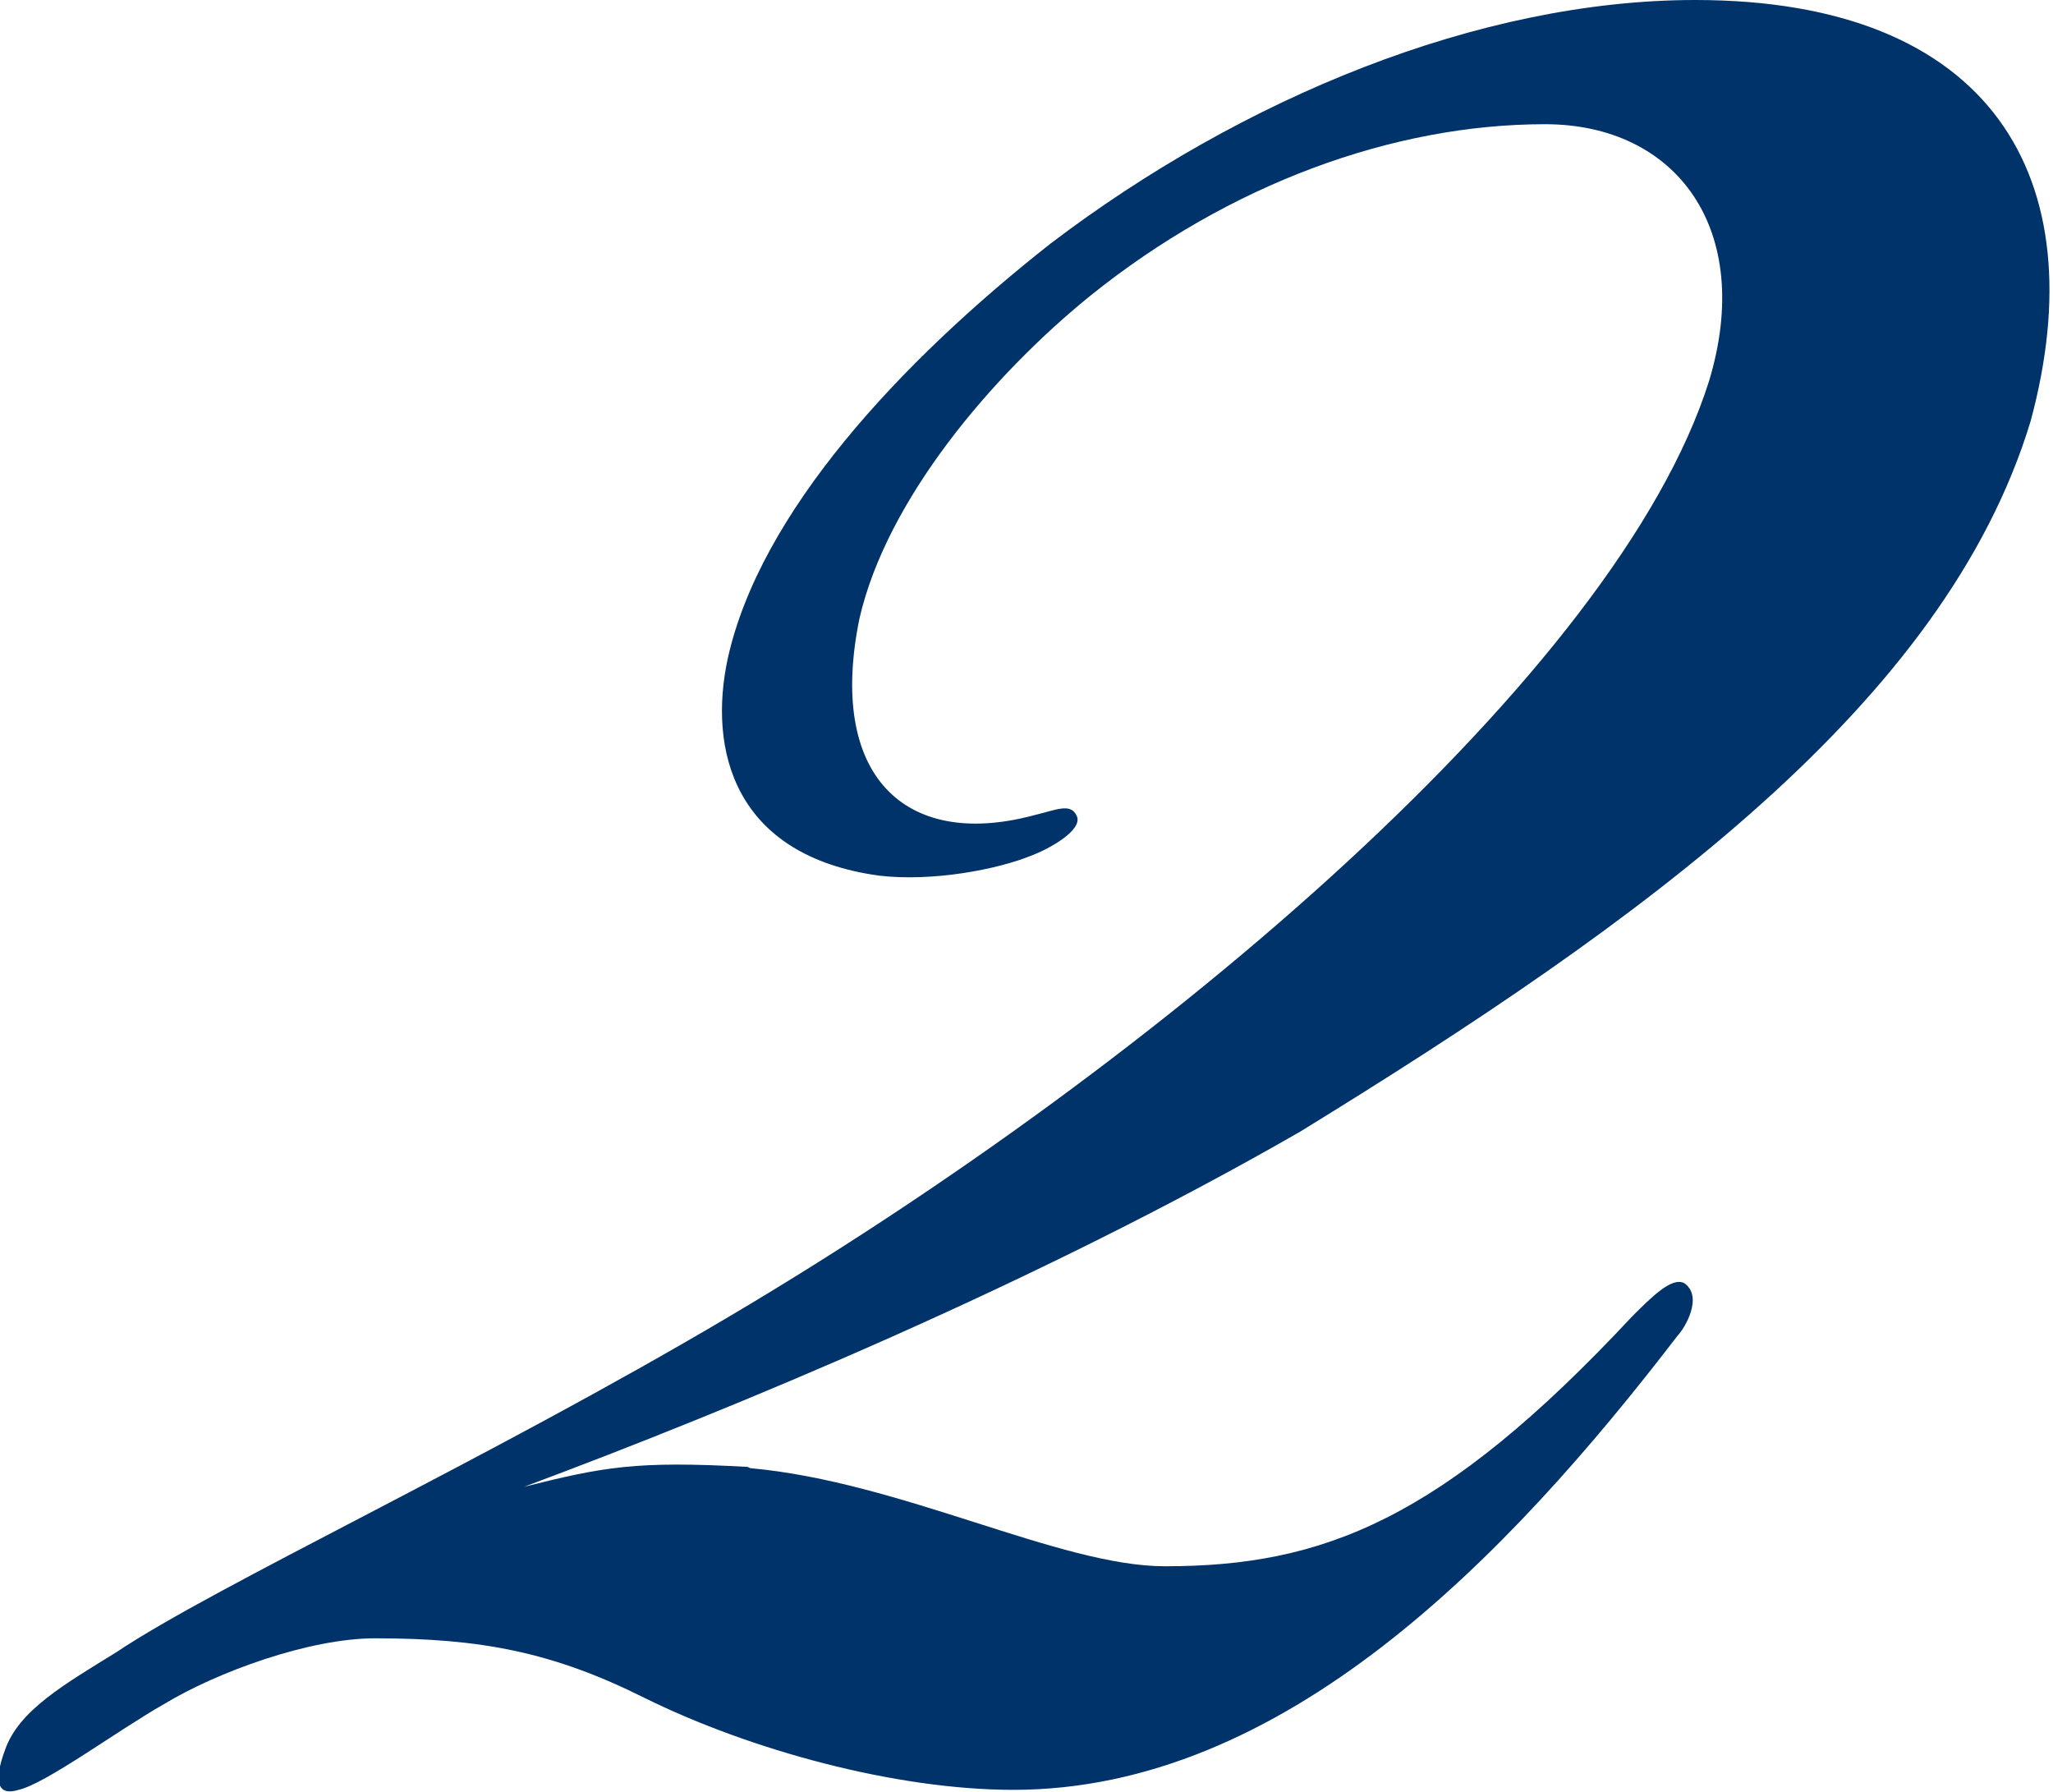 <?xml version="1.0" encoding="UTF-8"?>
<svg id="_レイヤー_2" data-name="レイヤー_2" xmlns="http://www.w3.org/2000/svg" viewBox="0 0 16.53 14.43">
  <defs>
    <style>
      .cls-1 {
        fill: #00336a;
      }
    </style>
  </defs>
  <g id="text">
    <path class="cls-1" d="M6.04,11.82c1.22.11,2.49.79,3.34.79,1.27,0,2.23-.37,3.76-2.01.16-.16.32-.32.42-.27.16.11,0,.37-.05.42-1.38,1.8-3.18,3.66-5.35,3.66-.95,0-2.12-.32-2.97-.74-.74-.37-1.32-.48-2.17-.48-.53,0-1.27.27-1.7.53-.37.21-.95.64-1.17.69-.16.05-.21-.05-.11-.32.11-.32.48-.53.9-.79.79-.53,2.97-1.54,4.93-2.7,3.5-2.07,7.15-5.19,7.89-7.53.37-1.22-.26-2.07-1.32-2.07-1.22,0-2.54.48-3.66,1.38-.79.64-1.64,1.64-1.86,2.6-.26,1.27.37,1.85,1.38,1.59.21-.05.32-.11.37,0,.05.11-.21.26-.37.32-.27.11-.79.21-1.22.16-1.17-.16-1.38-1.01-1.22-1.75.26-1.17,1.38-2.38,2.6-3.34,1.54-1.17,3.45-1.96,5.19-1.96,2.38,0,3.23,1.43,2.7,3.39-.69,2.28-3.13,4.03-5.88,5.72-2.12,1.22-4.56,2.23-6.25,2.86.64-.16.9-.21,1.8-.16Z"/>
  </g>
</svg>